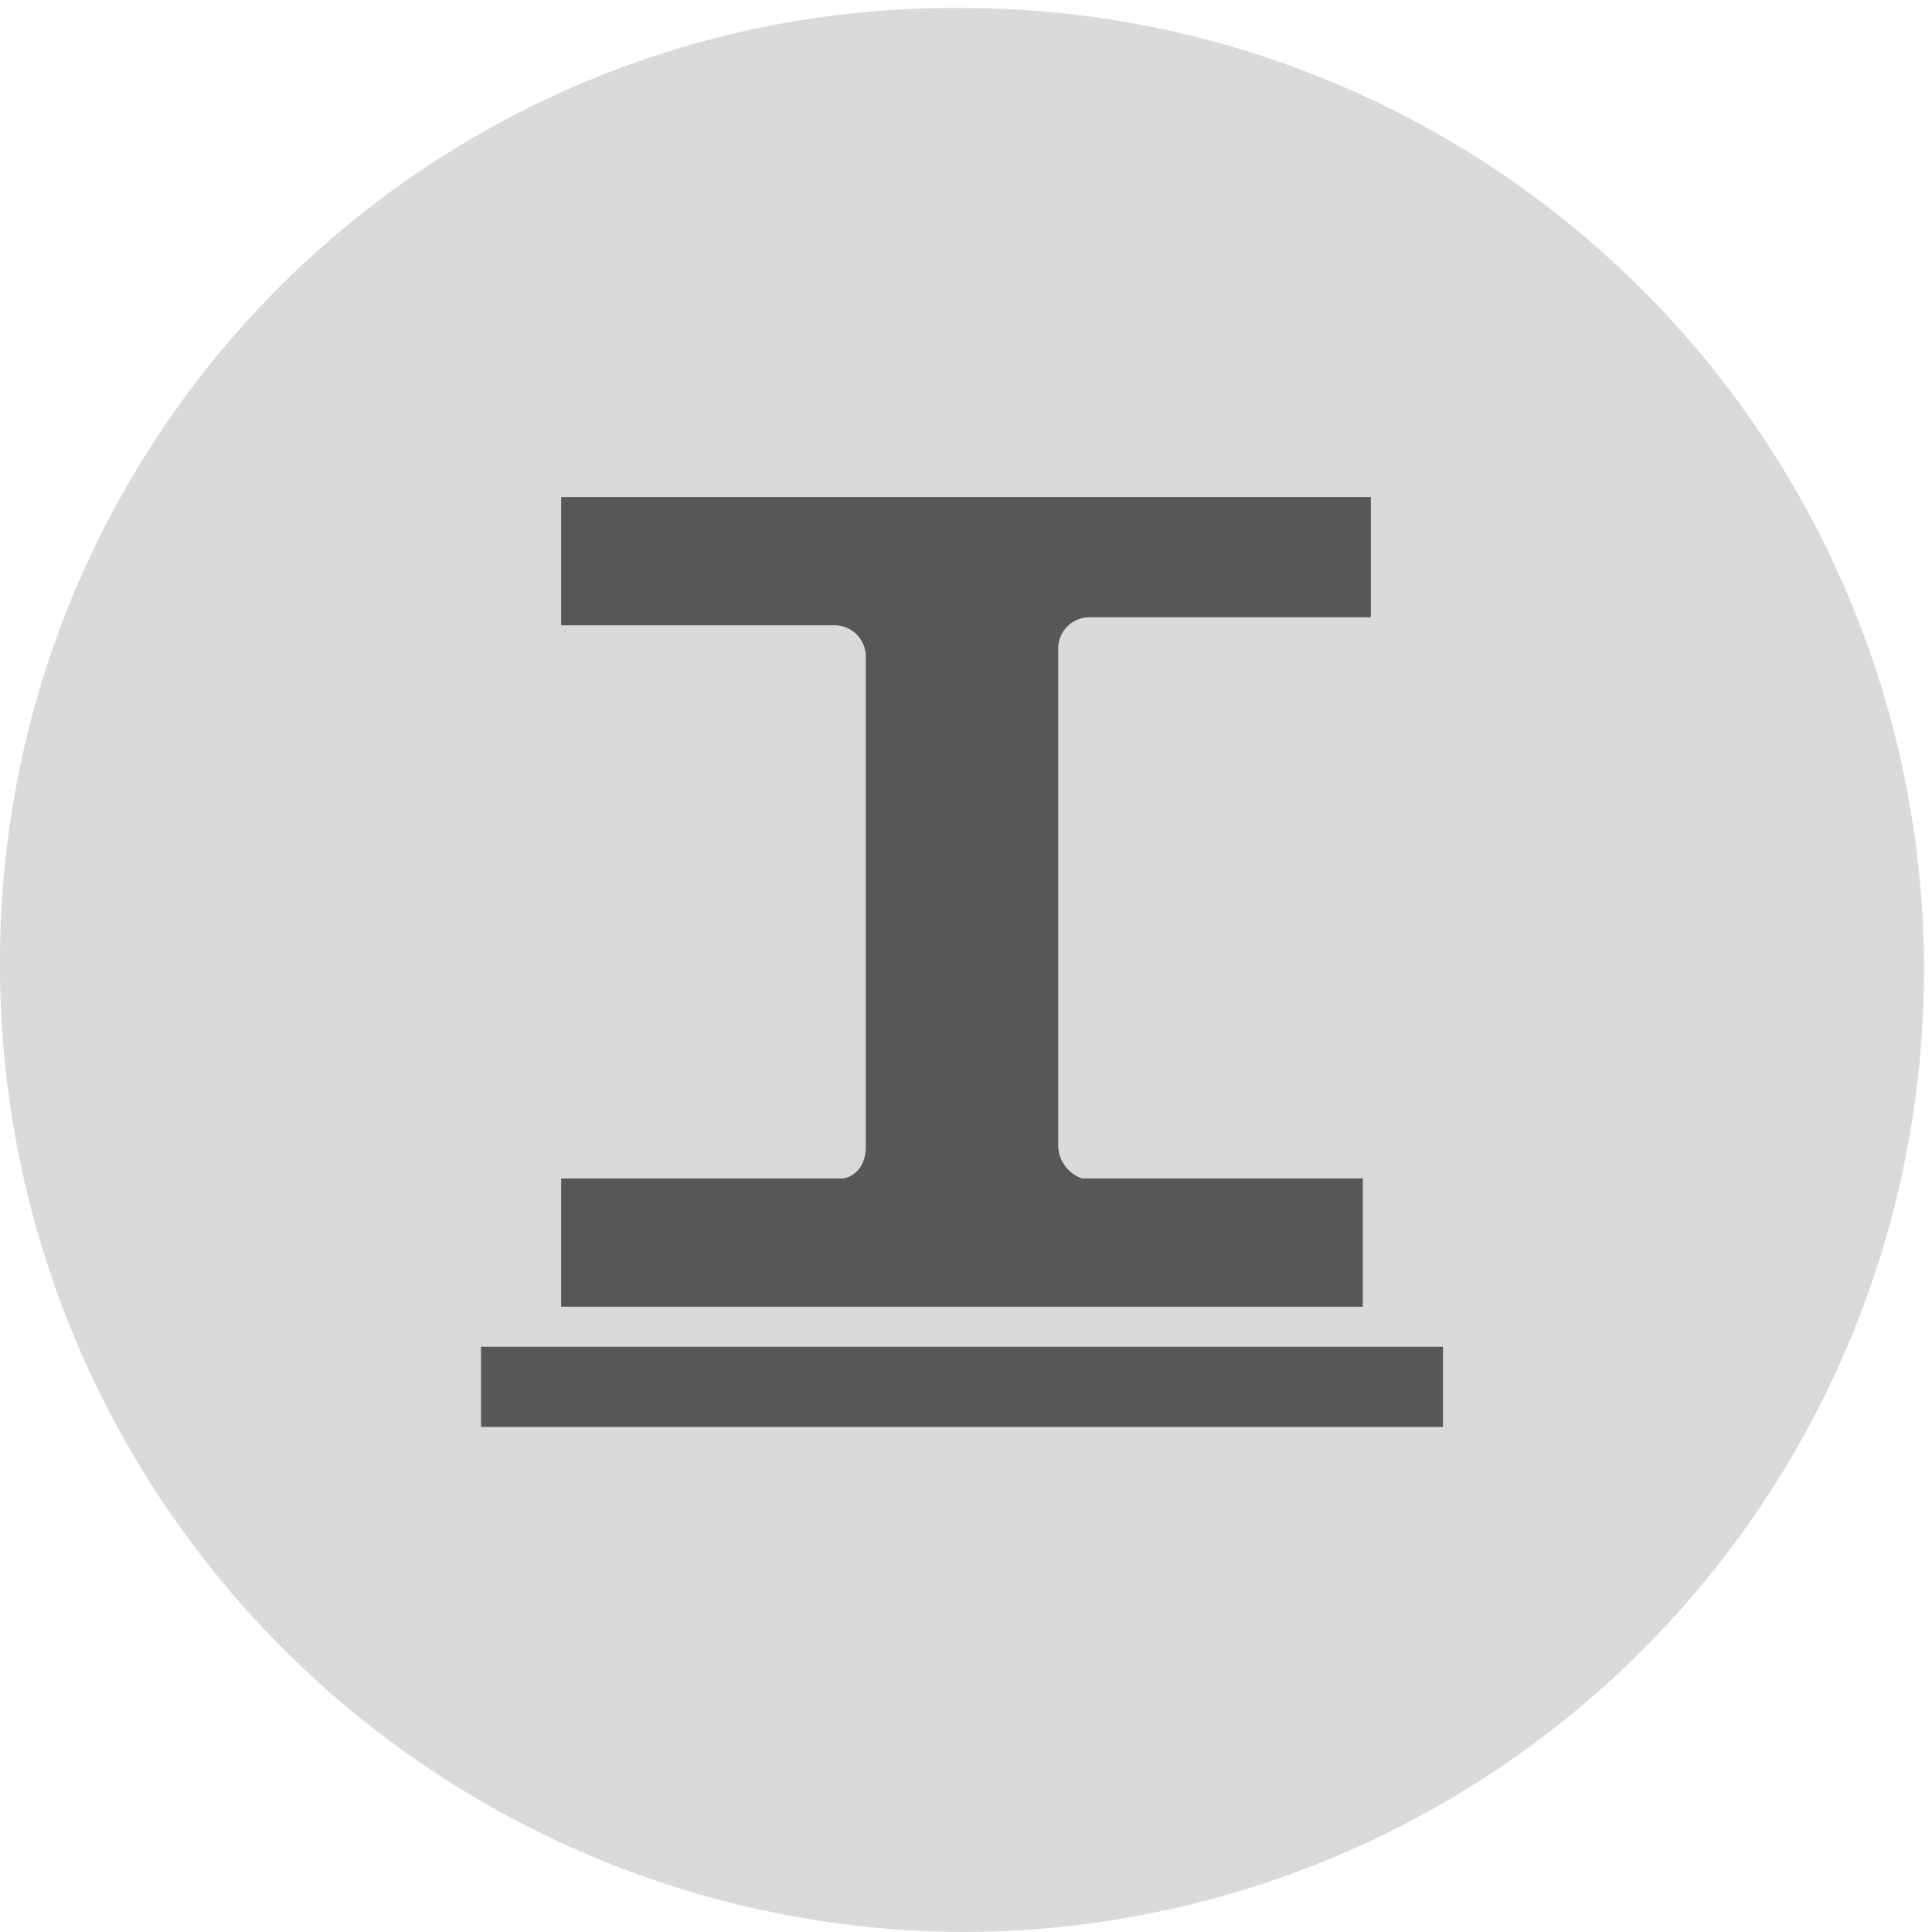<svg xmlns="http://www.w3.org/2000/svg" xmlns:xlink="http://www.w3.org/1999/xlink" viewBox="0 0 24.1 24.1"><defs><clipPath id="a"><rect width="24.1" height="24.1" fill="none"/></clipPath><clipPath id="b"><circle cx="12" cy="12" r="12" fill="none"/></clipPath></defs><g clip-path="url(#a)"><path d="M12,24.1a12,12,0,0,0,0-24A11.89,11.89,0,0,0,0,12,12.06,12.06,0,0,0,12,24.1" fill="#dadada"/></g><g clip-path="url(#b)"><path d="M17.1,7.7V6.2H7V7.8h3.4a.39.39,0,0,1,.4.4v6.1c0,.3-.2.4-.3.4H7v1.6H17V14.7H13.5a.44.44,0,0,1-.3-.4V8.1a.39.39,0,0,1,.4-.4Z" fill="#575756"/></g><g clip-path="url(#b)"><rect x="6" y="16.8" width="12" height="1" fill="#575756"/></g></svg>